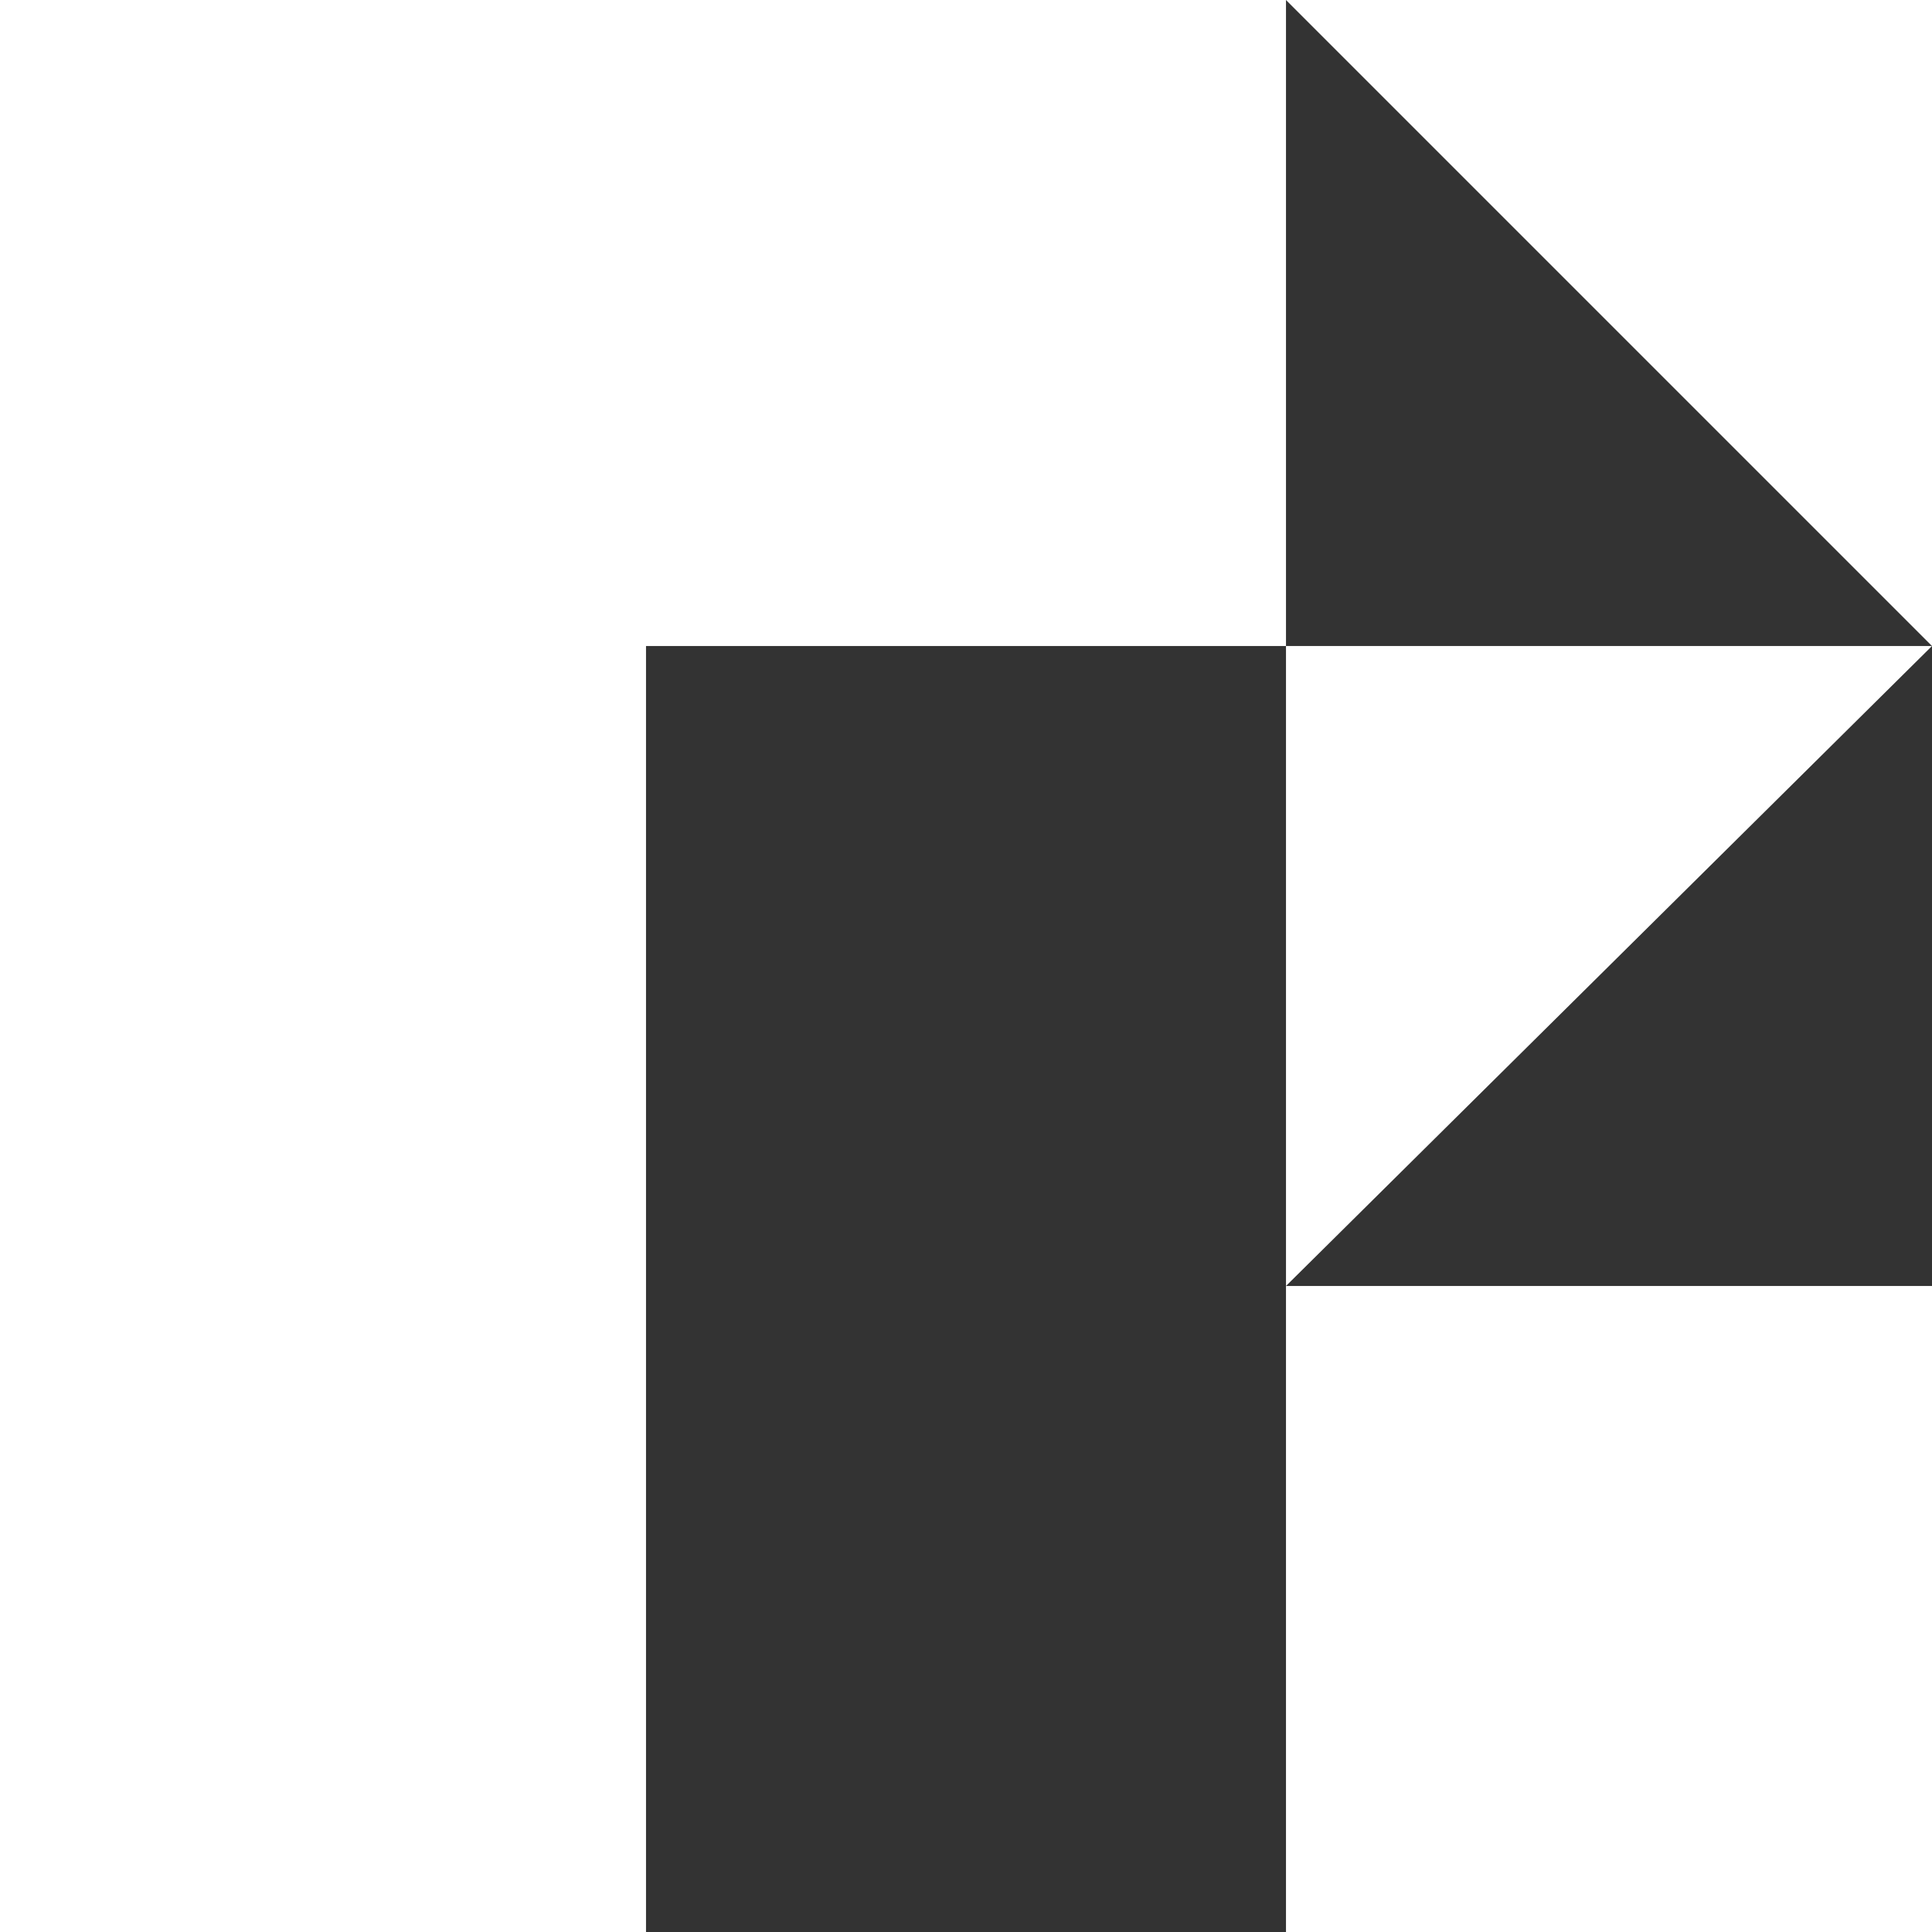 <?xml version="1.0" encoding="UTF-8"?> <!-- Generator: Adobe Illustrator 25.3.1, SVG Export Plug-In . SVG Version: 6.00 Build 0) --> <svg xmlns="http://www.w3.org/2000/svg" xmlns:xlink="http://www.w3.org/1999/xlink" id="Layer_1" x="0px" y="0px" viewBox="0 0 32 32" style="enable-background:new 0 0 32 32;" xml:space="preserve"><rect x="0" y="0" width="32" height="32" fill="#333333" stroke="none"/> <style type="text/css"> .st0{fill:#FFFFFF;} </style> <g> <rect x="21.3" y="21.3" class="st0" width="10.7" height="10.7"></rect> <polygon class="st0" points="21.3,10.7 21.3,21.3 32,10.7 "></polygon> <polygon class="st0" points="32,0 21.3,0 32,10.7 "></polygon> <polygon class="st0" points="0,0 0,32 10.7,32 10.7,10.7 21.3,10.7 21.3,0 "></polygon> </g> </svg> 